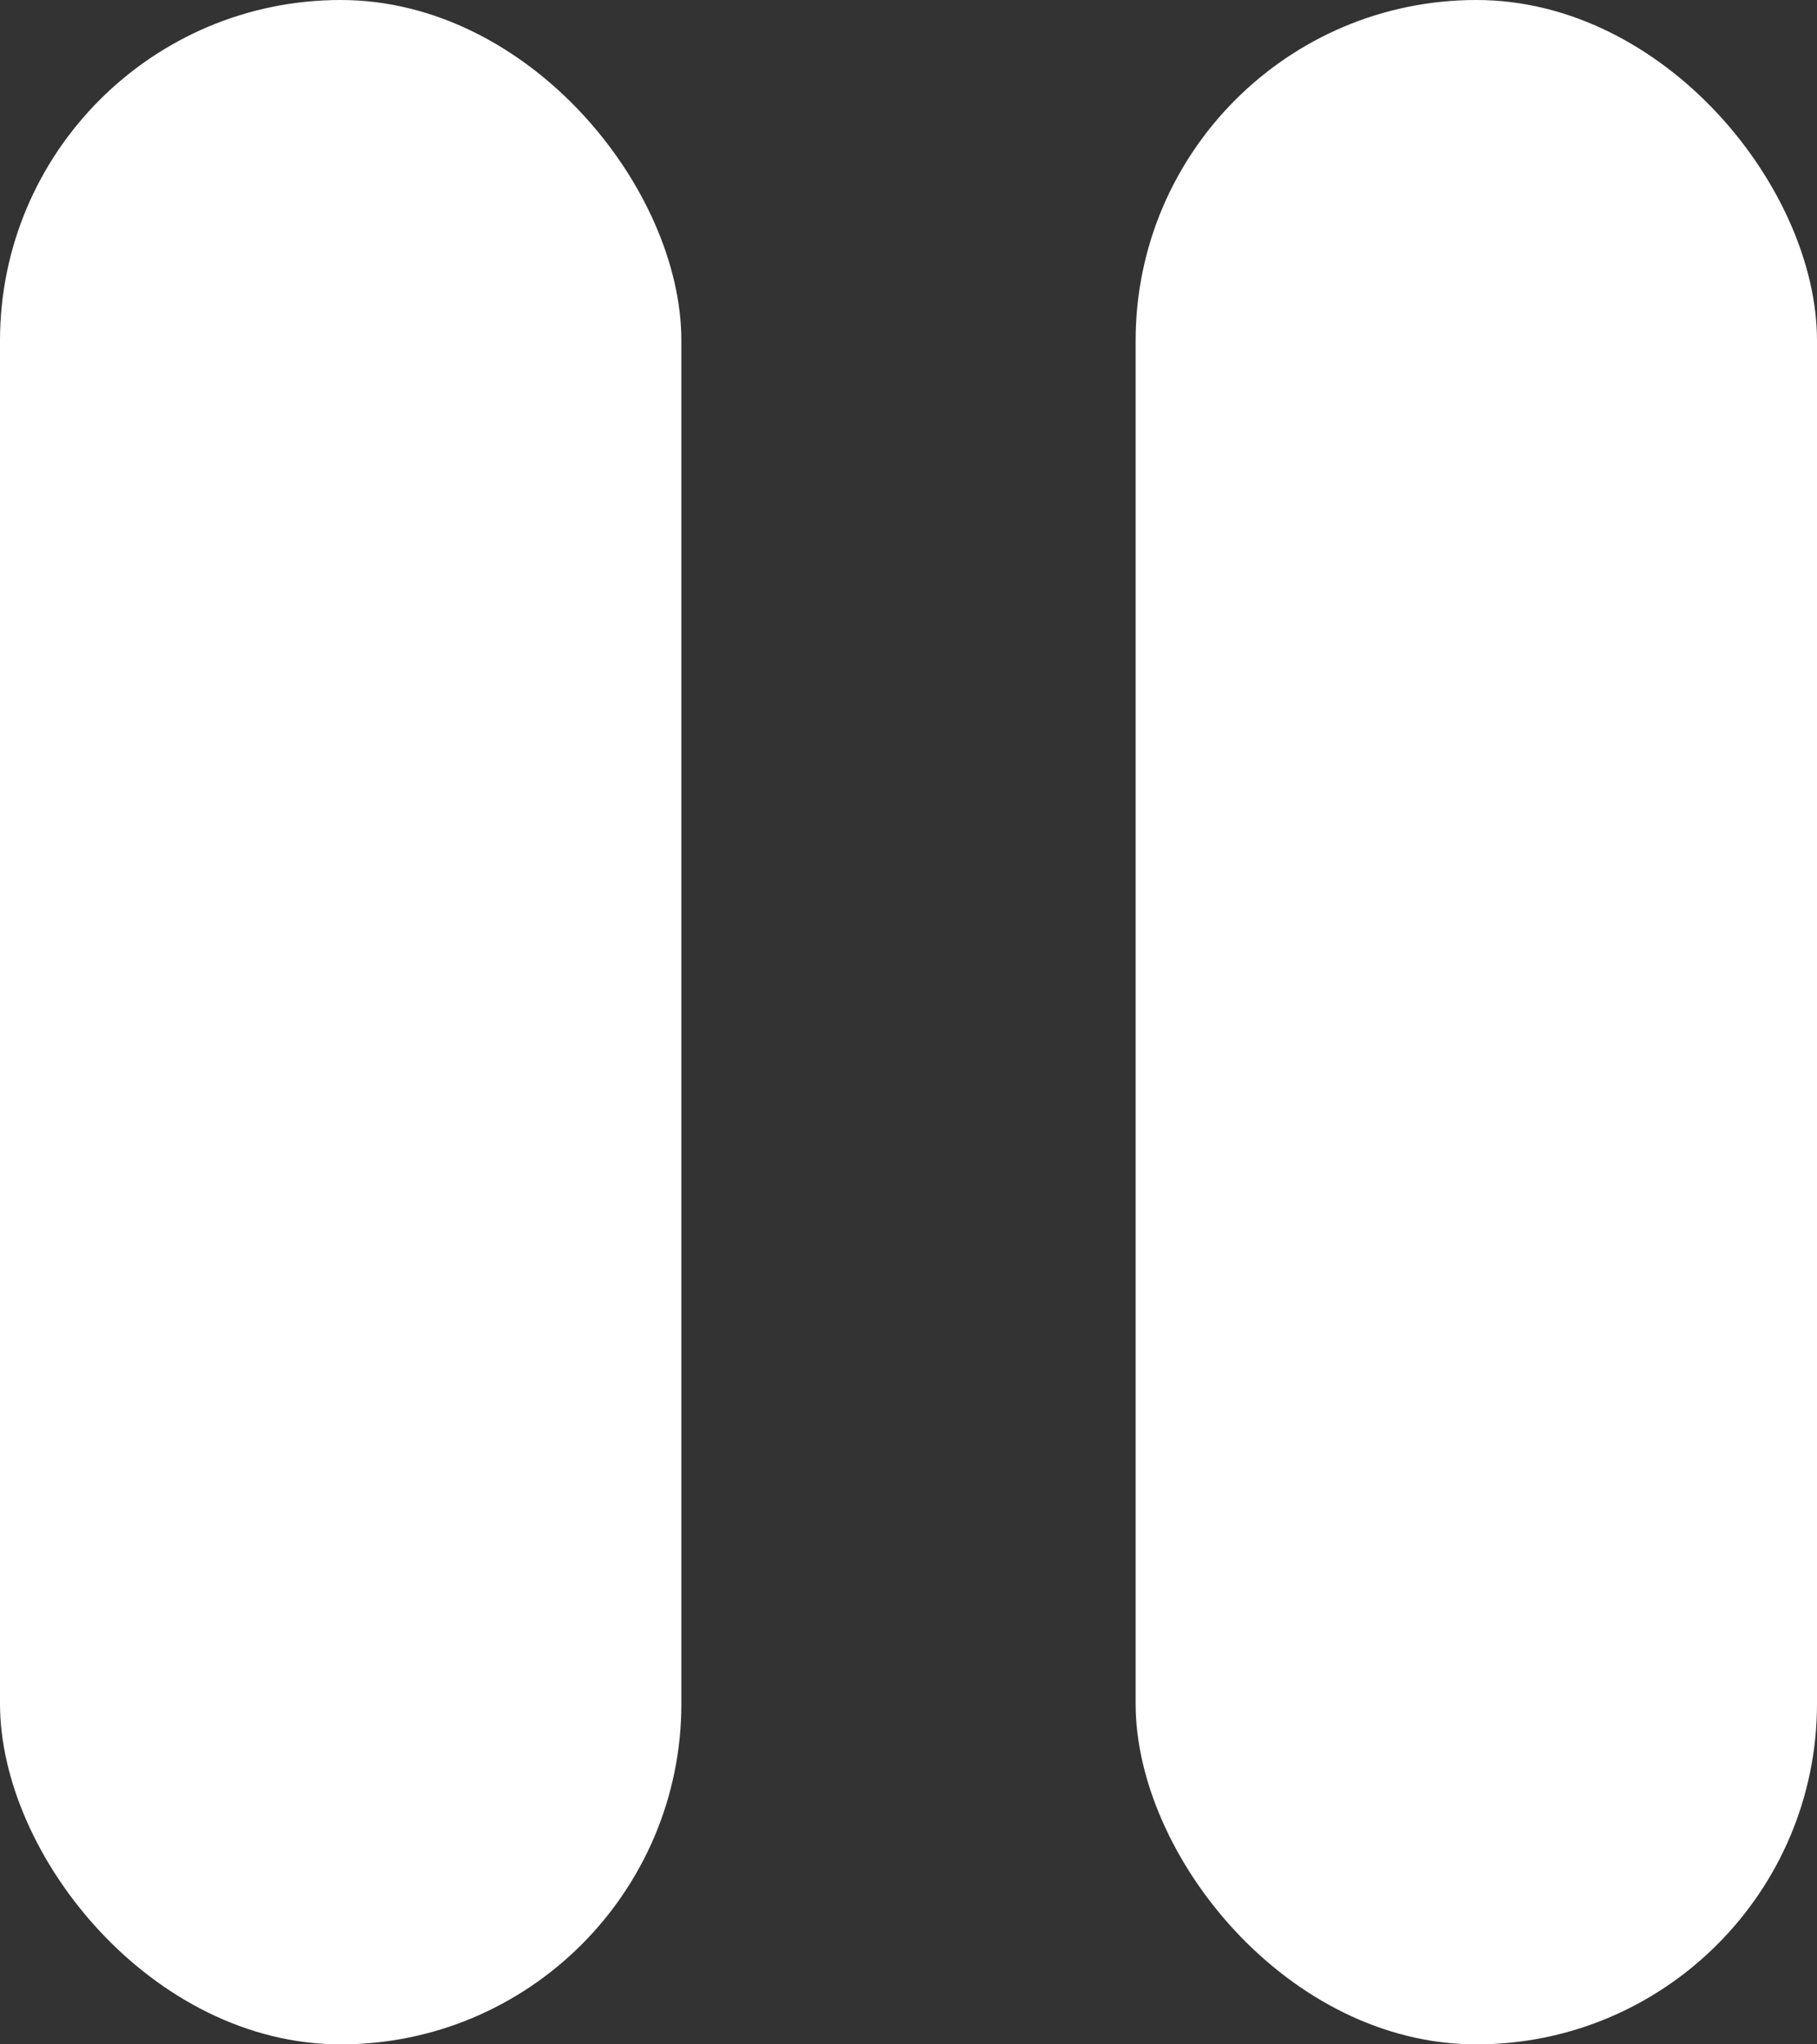 
<svg width="32" height="36" viewBox="0 0 32 36" fill="none" xmlns="http://www.w3.org/2000/svg">
<rect x="0" y="0" width="32" height="36" fill="#333333" stroke="none"/>
<rect width="12" height="36" rx="6" fill="white"/>
<rect x="20" width="12" height="36" rx="6" fill="white"/>
</svg>
